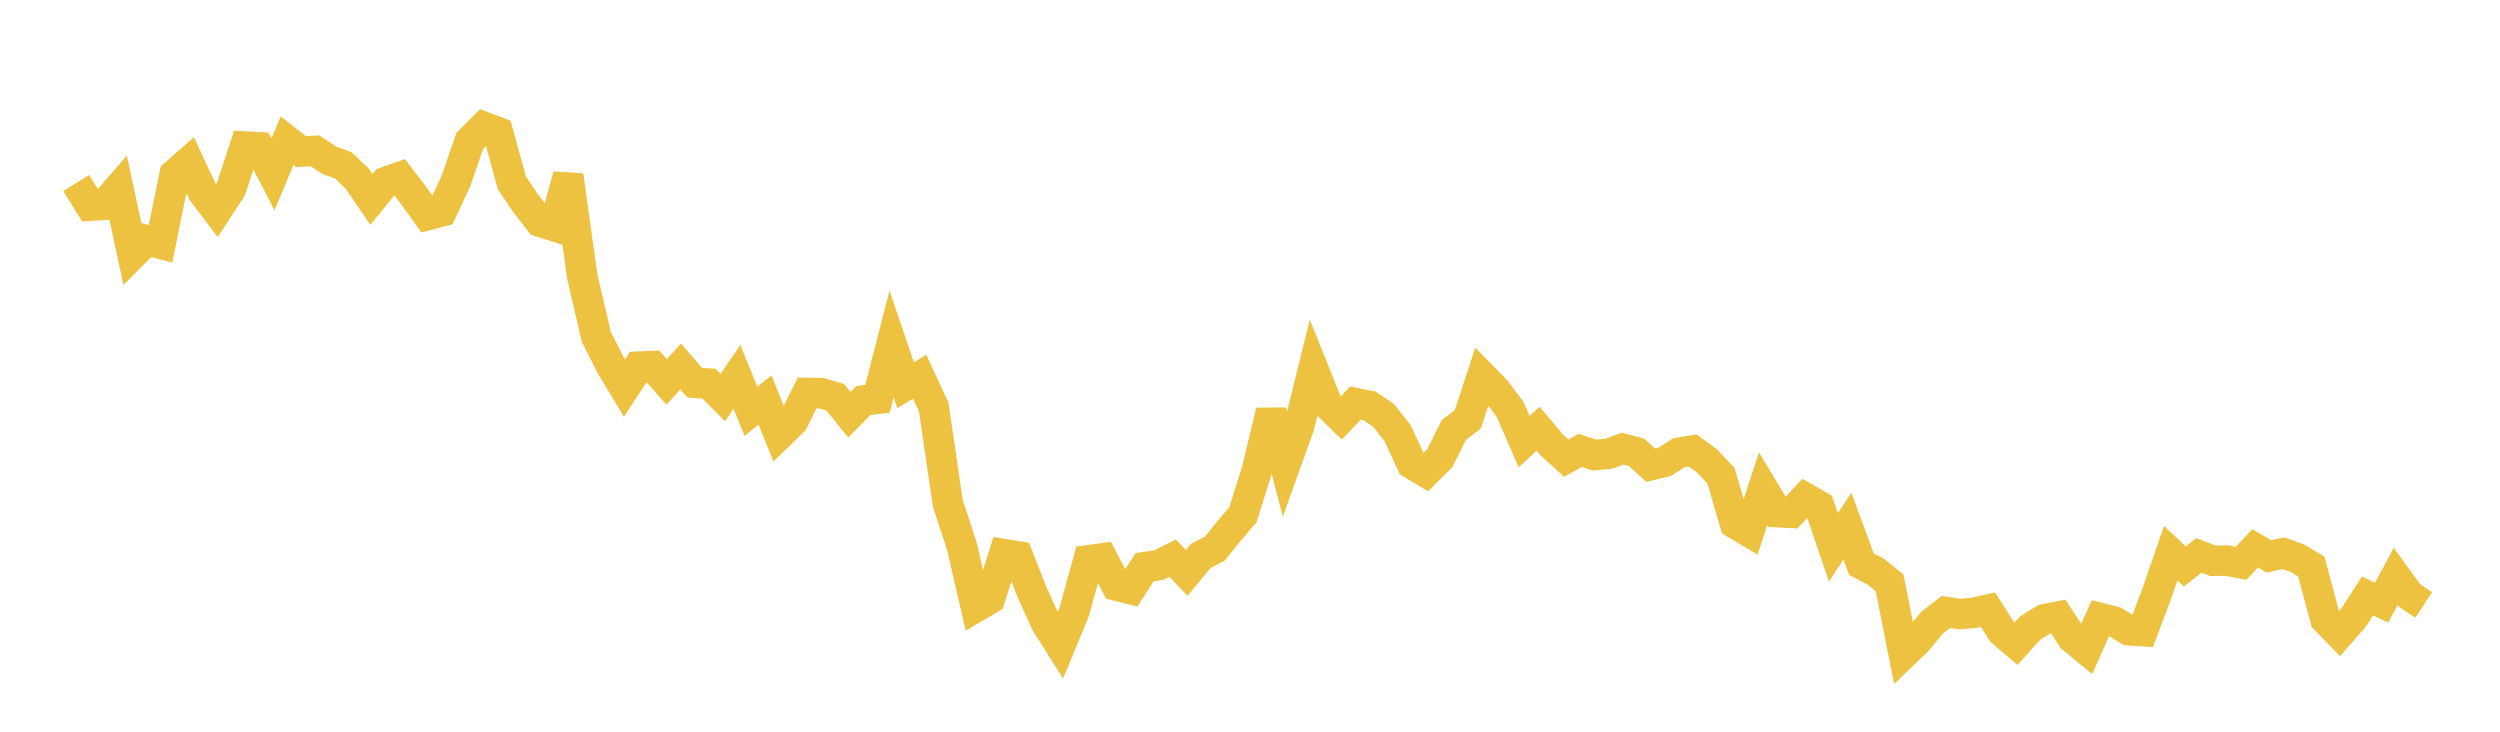 <svg width="164" height="48" xmlns="http://www.w3.org/2000/svg" xmlns:xlink="http://www.w3.org/1999/xlink"><path fill="none" stroke="rgb(237,194,64)" stroke-width="2" d="M5,12.008L5.922,13.494L6.844,13.438L7.766,12.372L8.689,16.682L9.611,15.754L10.533,15.992L11.455,11.441L12.377,10.628L13.299,12.599L14.222,13.819L15.144,12.415L16.066,9.615L16.988,9.661L17.91,11.438L18.832,9.23L19.754,9.944L20.677,9.896L21.599,10.513L22.521,10.845L23.443,11.729L24.365,13.081L25.287,11.944L26.21,11.619L27.132,12.822L28.054,14.109L28.976,13.867L29.898,11.903L30.82,9.237L31.743,8.323L32.665,8.673L33.587,12.013L34.509,13.374L35.431,14.548L36.353,14.839L37.275,11.51L38.198,18.14L39.12,22.099L40.042,23.928L40.964,25.463L41.886,24.052L42.808,24.011L43.731,25.055L44.653,24.043L45.575,25.109L46.497,25.163L47.419,26.074L48.341,24.725L49.263,26.98L50.186,26.244L51.108,28.523L52.03,27.628L52.952,25.775L53.874,25.791L54.796,26.064L55.719,27.206L56.641,26.274L57.563,26.16L58.485,22.564L59.407,25.276L60.329,24.709L61.251,26.699L62.174,33.006L63.096,35.824L64.018,39.82L64.94,39.281L65.862,36.352L66.784,36.501L67.707,38.864L68.629,40.89L69.551,42.349L70.473,40.127L71.395,36.756L72.317,36.63L73.24,38.417L74.162,38.647L75.084,37.209L76.006,37.078L76.928,36.614L77.85,37.583L78.772,36.466L79.695,35.984L80.617,34.841L81.539,33.763L82.461,30.815L83.383,26.976L84.305,30.513L85.228,27.942L86.15,24.216L87.072,26.515L87.994,27.415L88.916,26.444L89.838,26.621L90.76,27.246L91.683,28.413L92.605,30.414L93.527,30.972L94.449,30.06L95.371,28.21L96.293,27.502L97.216,24.68L98.138,25.622L99.06,26.846L99.982,28.969L100.904,28.123L101.826,29.223L102.749,30.056L103.671,29.542L104.593,29.851L105.515,29.771L106.437,29.432L107.359,29.67L108.281,30.519L109.204,30.298L110.126,29.705L111.048,29.55L111.97,30.23L112.892,31.2L113.814,34.337L114.737,34.885L115.659,32.059L116.581,33.596L117.503,33.644L118.425,32.667L119.347,33.195L120.269,35.905L121.192,34.516L122.114,37.017L123.036,37.493L123.958,38.233L124.88,42.882L125.802,41.996L126.725,40.865L127.647,40.146L128.569,40.284L129.491,40.196L130.413,39.991L131.335,41.446L132.257,42.23L133.18,41.197L134.102,40.623L135.024,40.447L135.946,41.858L136.868,42.617L137.79,40.548L138.713,40.778L139.635,41.343L140.557,41.407L141.479,38.955L142.401,36.29L143.323,37.158L144.246,36.435L145.168,36.786L146.09,36.773L147.012,36.955L147.934,35.978L148.856,36.505L149.778,36.289L150.701,36.619L151.623,37.163L152.545,40.622L153.467,41.571L154.389,40.523L155.311,39.096L156.234,39.53L157.156,37.811L158.078,39.079L159,39.685"></path></svg>